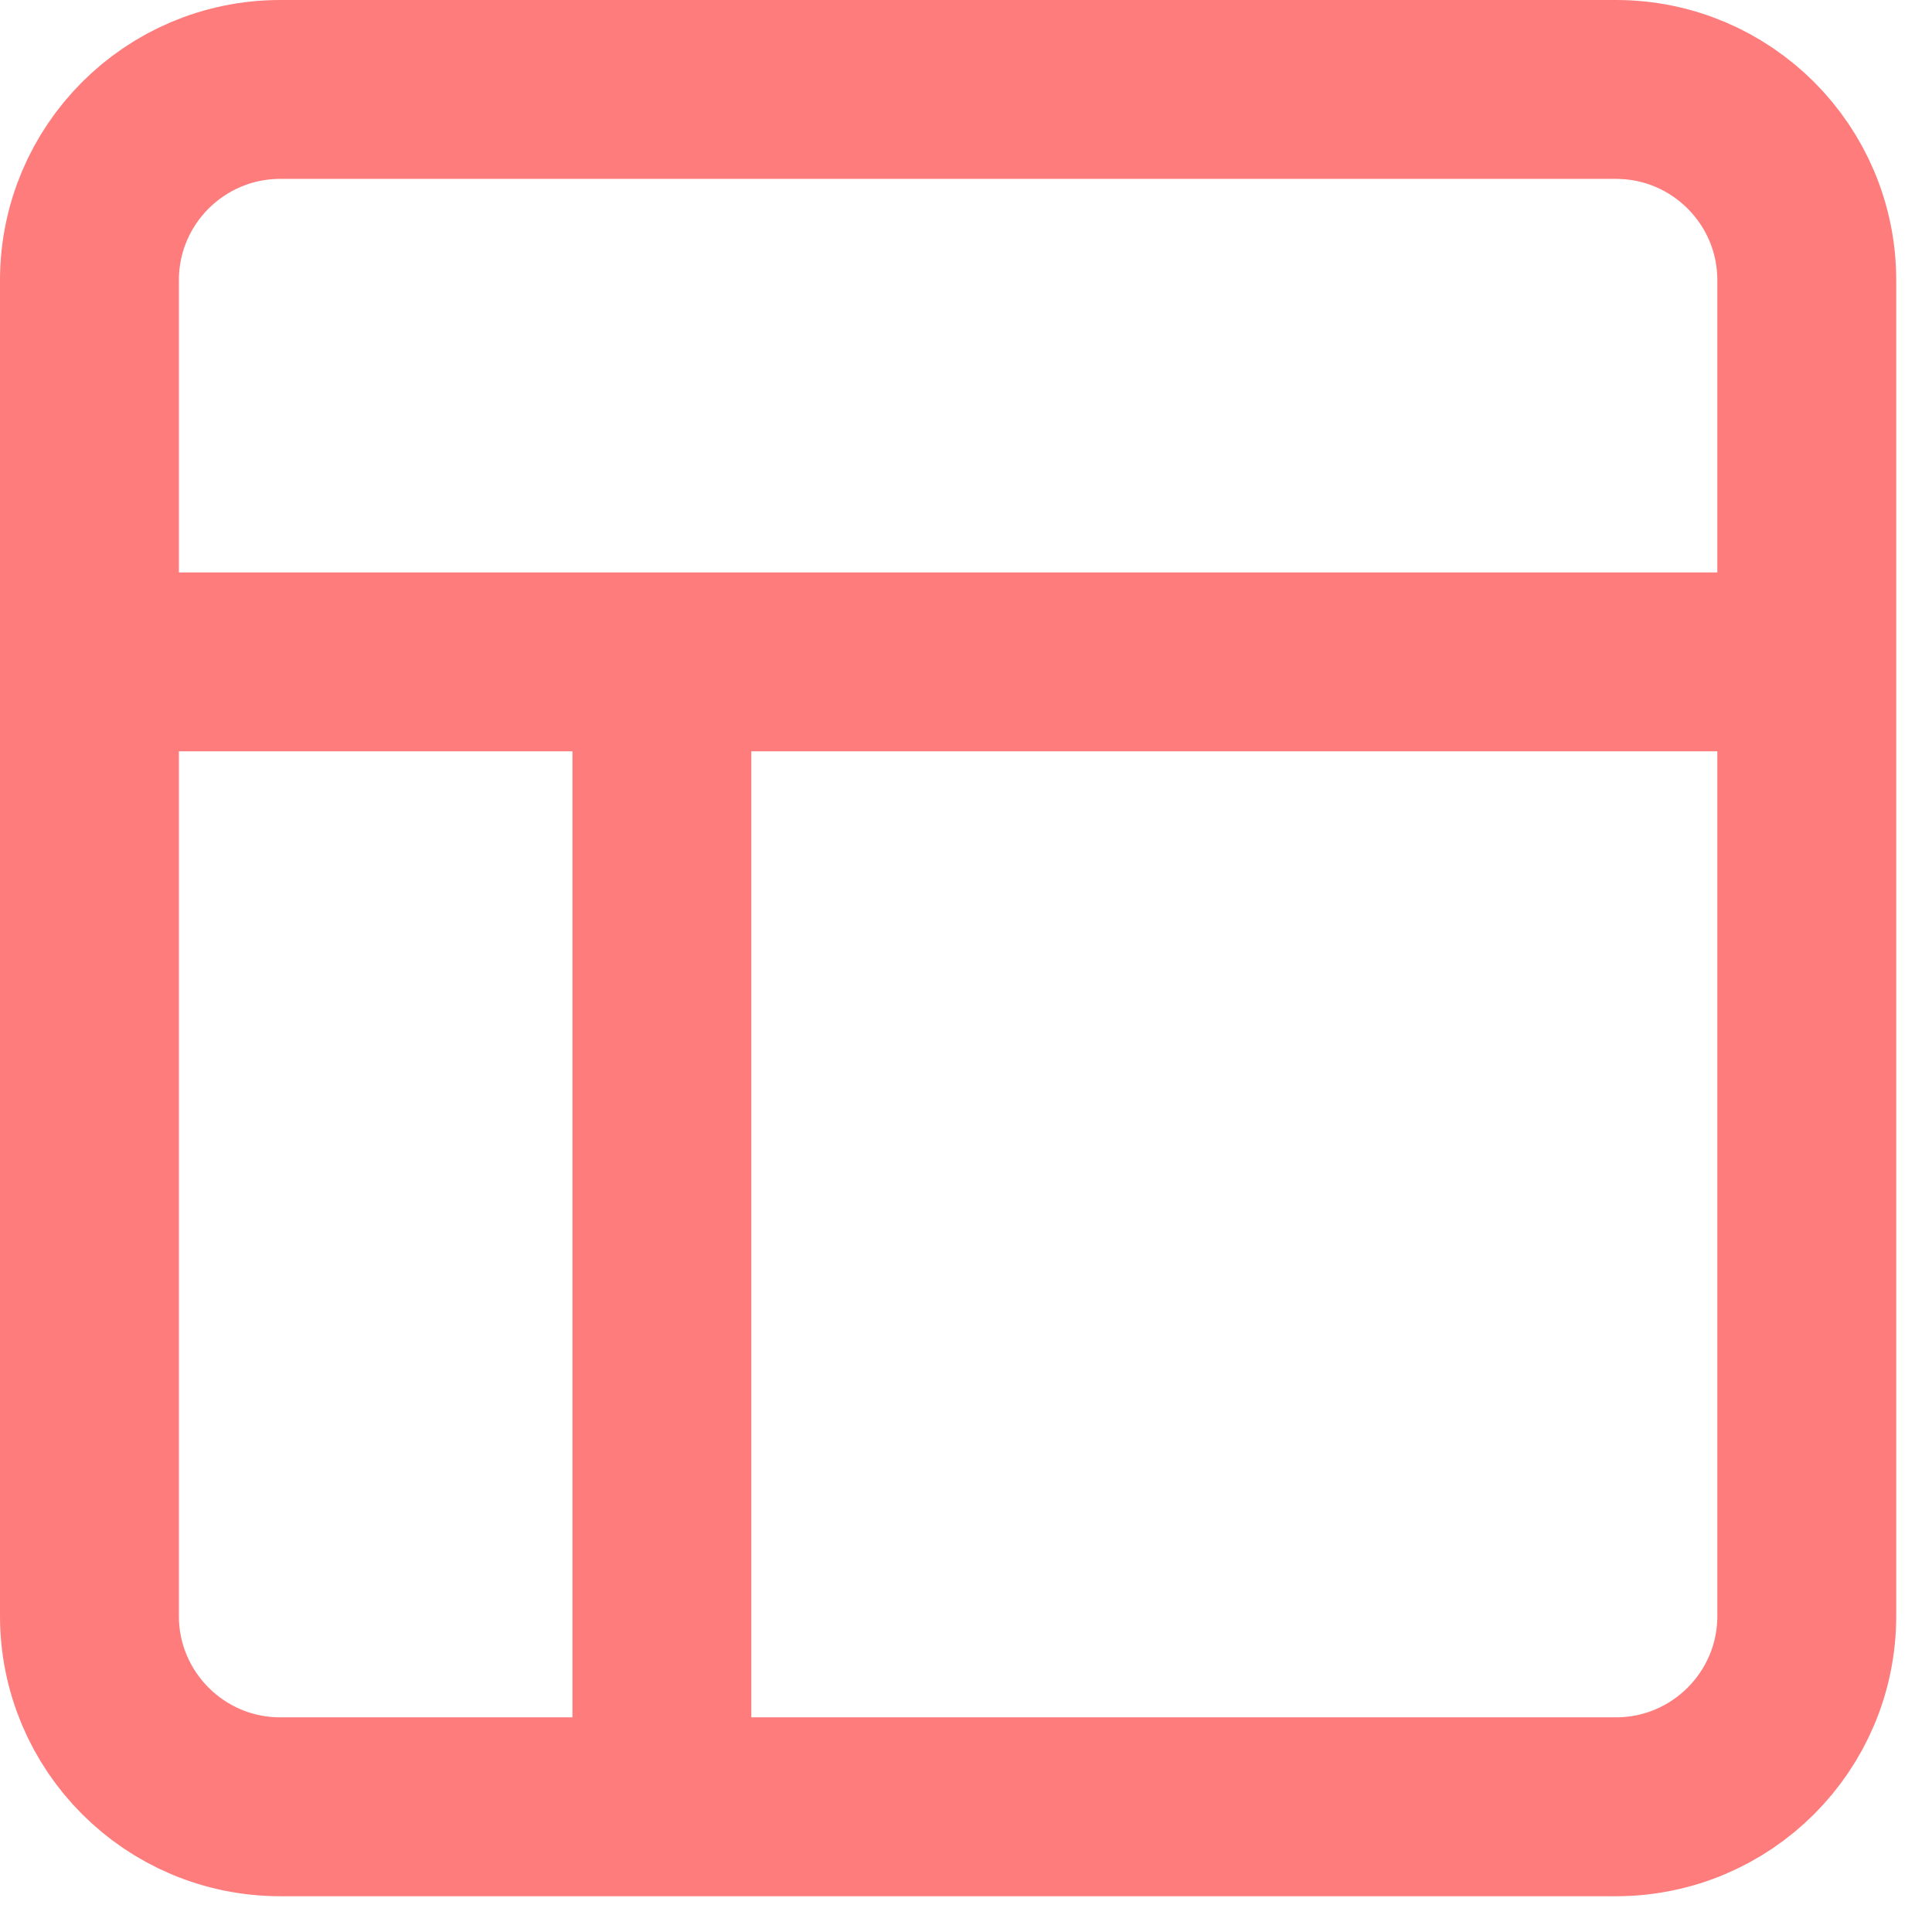 <svg width="27" height="27" viewBox="0 0 27 27" fill="none" xmlns="http://www.w3.org/2000/svg">
<path d="M1.25 9.25H25.25M9.25 25.25V9.25M3.917 1.25H22.583C24.056 1.25 25.25 2.444 25.25 3.917V22.583C25.25 24.056 24.056 25.25 22.583 25.25H3.917C2.444 25.25 1.25 24.056 1.25 22.583V3.917C1.25 2.444 2.444 1.25 3.917 1.25Z" stroke="#FE7C7C" stroke-width="2.5" stroke-linecap="round" stroke-linejoin="round"/>
</svg>
